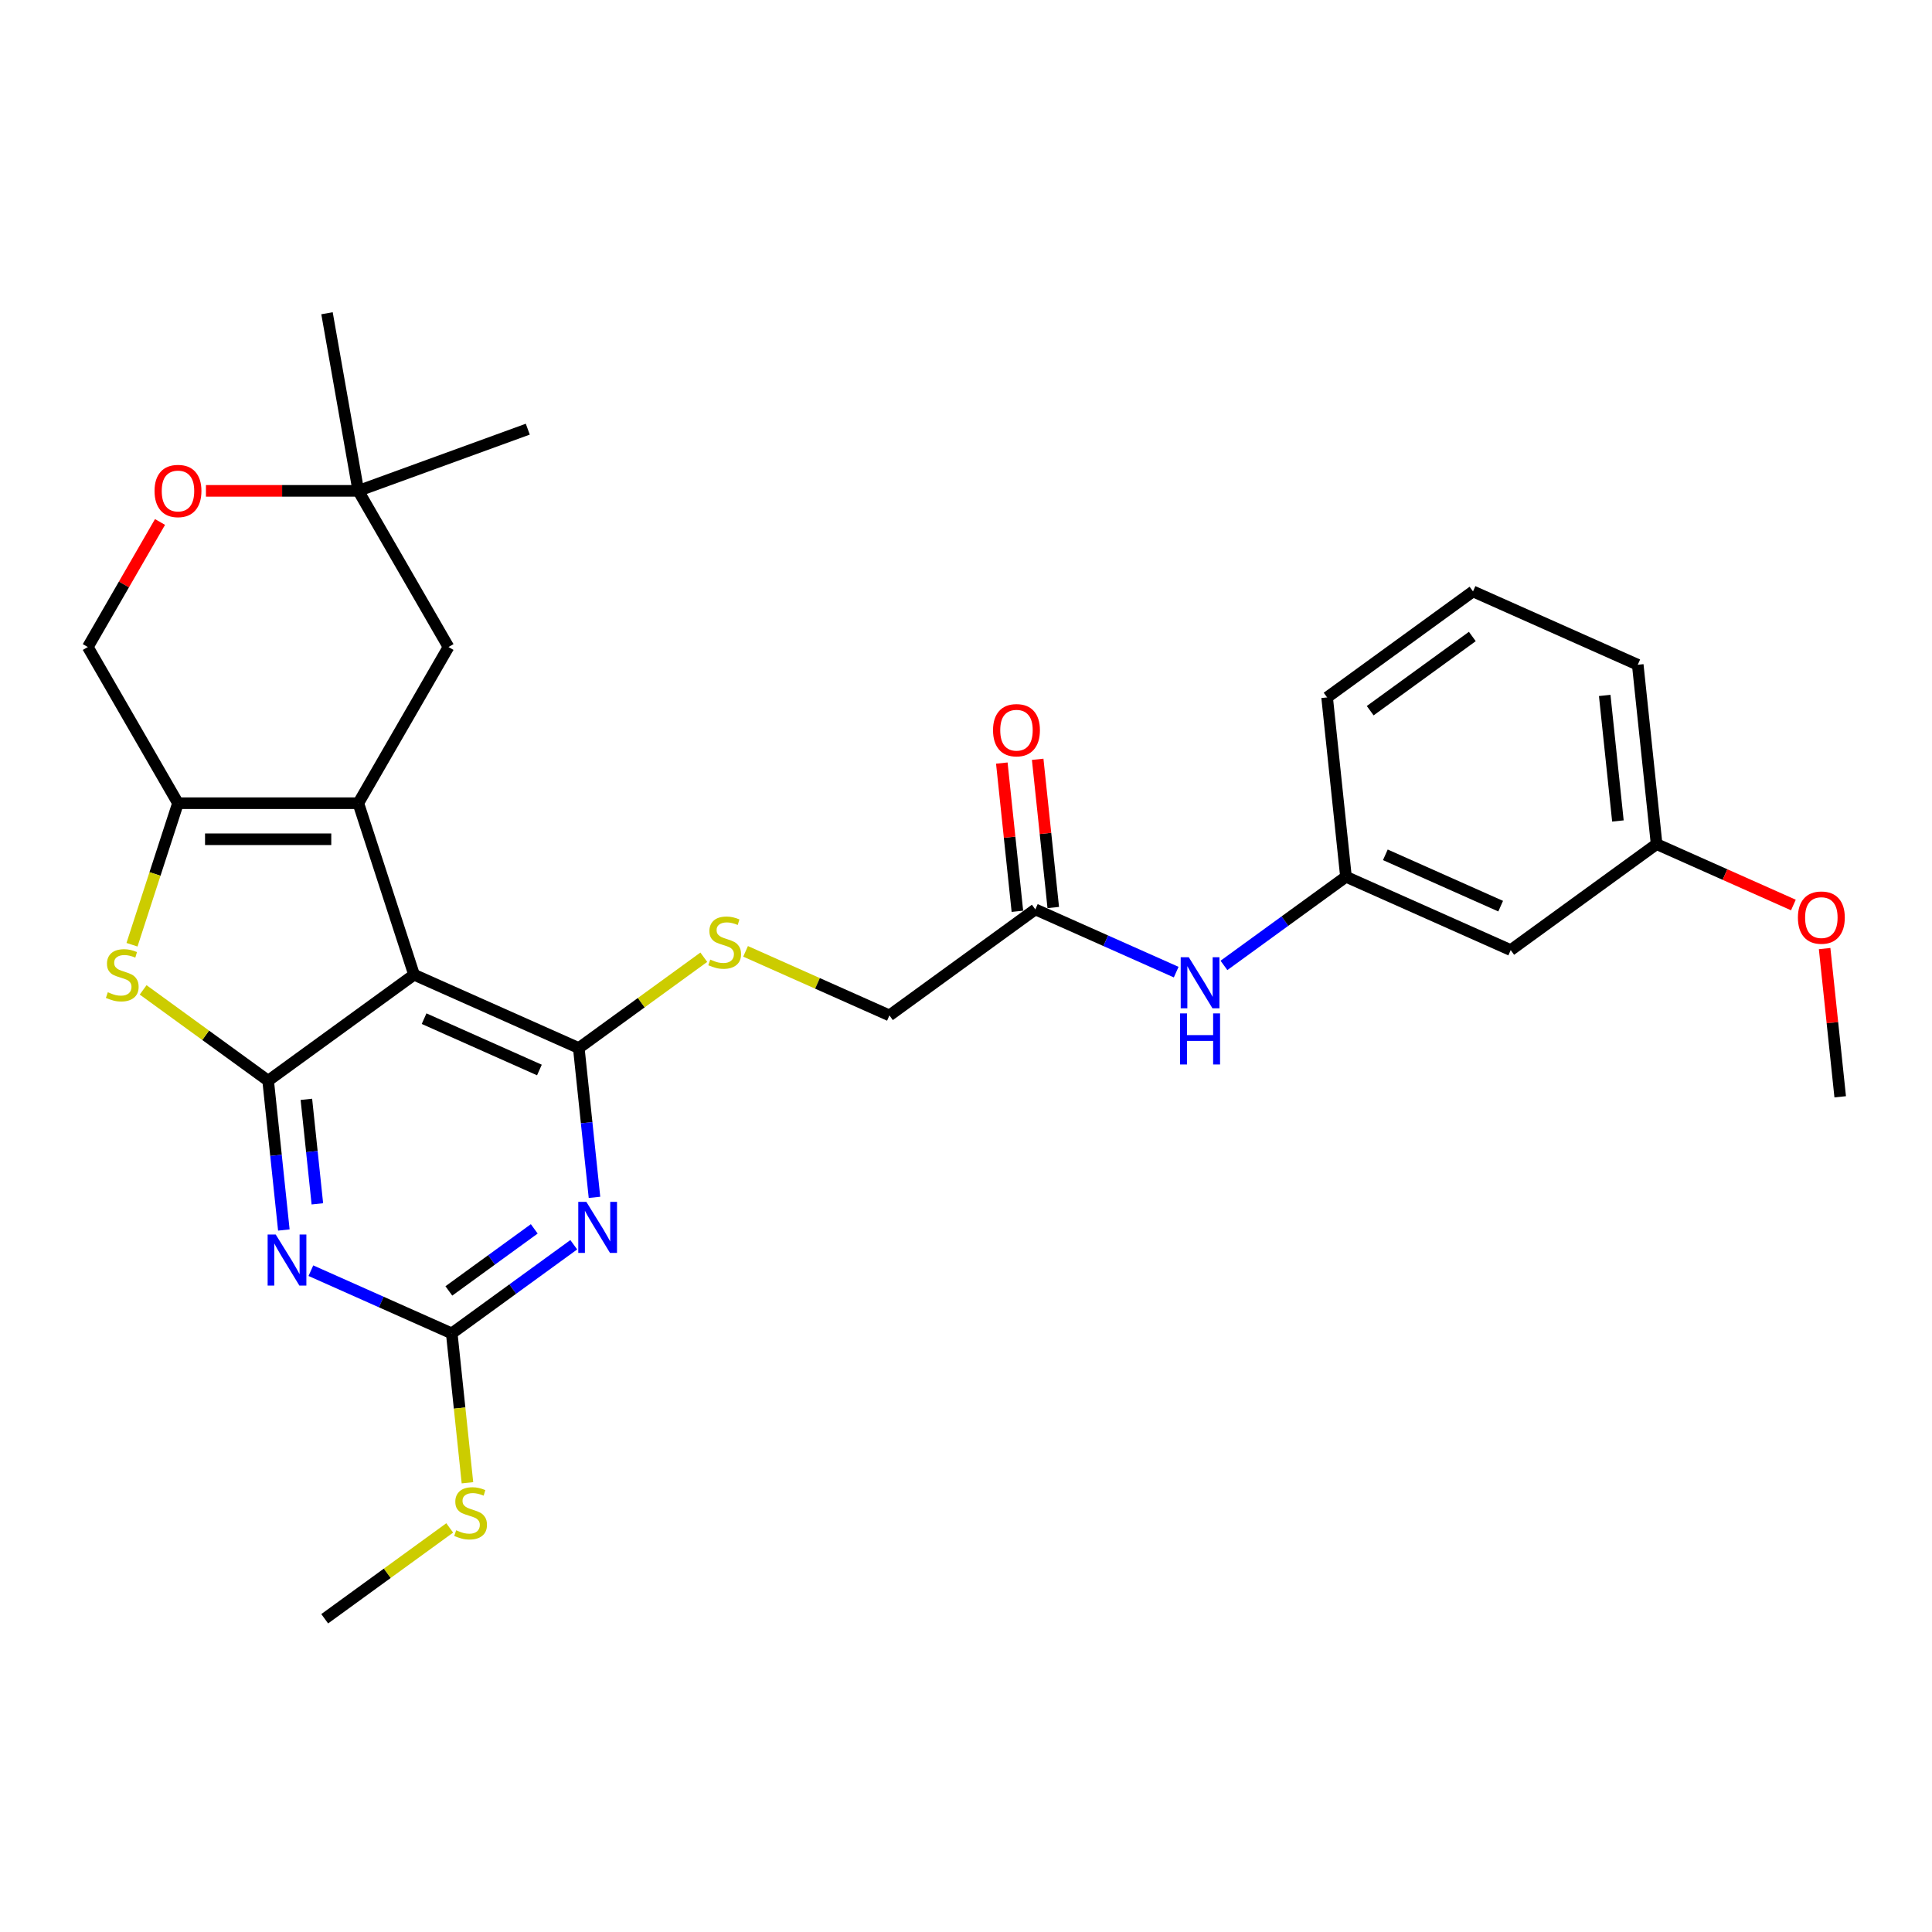 <?xml version='1.0' encoding='iso-8859-1'?>
<svg version='1.1' baseProfile='full'
              xmlns='http://www.w3.org/2000/svg'
                      xmlns:rdkit='http://www.rdkit.org/xml'
                      xmlns:xlink='http://www.w3.org/1999/xlink'
                  xml:space='preserve'
width='1000px' height='1000px' viewBox='0 0 1000 1000'>
<!-- END OF HEADER -->
<rect style='opacity:1.0;fill:#FFFFFF;stroke:none' width='1000' height='1000' x='0' y='0'> </rect>
<path class='bond-0' d='M 214.311,504.507 L 185.467,415.734' style='fill:none;fill-rule:evenodd;stroke:#000000;stroke-width:6px;stroke-linecap:butt;stroke-linejoin:miter;stroke-opacity:1' />
<path class='bond-1' d='M 214.311,504.507 L 138.796,559.371' style='fill:none;fill-rule:evenodd;stroke:#000000;stroke-width:6px;stroke-linecap:butt;stroke-linejoin:miter;stroke-opacity:1' />
<path class='bond-2' d='M 214.311,504.507 L 299.582,542.472' style='fill:none;fill-rule:evenodd;stroke:#000000;stroke-width:6px;stroke-linecap:butt;stroke-linejoin:miter;stroke-opacity:1' />
<path class='bond-2' d='M 219.508,527.256 L 279.198,553.832' style='fill:none;fill-rule:evenodd;stroke:#000000;stroke-width:6px;stroke-linecap:butt;stroke-linejoin:miter;stroke-opacity:1' />
<path class='bond-5' d='M 185.467,415.734 L 92.125,415.734' style='fill:none;fill-rule:evenodd;stroke:#000000;stroke-width:6px;stroke-linecap:butt;stroke-linejoin:miter;stroke-opacity:1' />
<path class='bond-5' d='M 171.465,434.402 L 106.126,434.402' style='fill:none;fill-rule:evenodd;stroke:#000000;stroke-width:6px;stroke-linecap:butt;stroke-linejoin:miter;stroke-opacity:1' />
<path class='bond-9' d='M 185.467,415.734 L 232.137,334.898' style='fill:none;fill-rule:evenodd;stroke:#000000;stroke-width:6px;stroke-linecap:butt;stroke-linejoin:miter;stroke-opacity:1' />
<path class='bond-3' d='M 138.796,559.371 L 142.857,598.011' style='fill:none;fill-rule:evenodd;stroke:#000000;stroke-width:6px;stroke-linecap:butt;stroke-linejoin:miter;stroke-opacity:1' />
<path class='bond-3' d='M 142.857,598.011 L 146.918,636.651' style='fill:none;fill-rule:evenodd;stroke:#0000FF;stroke-width:6px;stroke-linecap:butt;stroke-linejoin:miter;stroke-opacity:1' />
<path class='bond-3' d='M 158.58,569.012 L 161.423,596.06' style='fill:none;fill-rule:evenodd;stroke:#000000;stroke-width:6px;stroke-linecap:butt;stroke-linejoin:miter;stroke-opacity:1' />
<path class='bond-3' d='M 161.423,596.06 L 164.266,623.107' style='fill:none;fill-rule:evenodd;stroke:#0000FF;stroke-width:6px;stroke-linecap:butt;stroke-linejoin:miter;stroke-opacity:1' />
<path class='bond-6' d='M 138.796,559.371 L 106.443,535.866' style='fill:none;fill-rule:evenodd;stroke:#000000;stroke-width:6px;stroke-linecap:butt;stroke-linejoin:miter;stroke-opacity:1' />
<path class='bond-6' d='M 106.443,535.866 L 74.09,512.36' style='fill:none;fill-rule:evenodd;stroke:#CCCC00;stroke-width:6px;stroke-linecap:butt;stroke-linejoin:miter;stroke-opacity:1' />
<path class='bond-4' d='M 299.582,542.472 L 303.643,581.112' style='fill:none;fill-rule:evenodd;stroke:#000000;stroke-width:6px;stroke-linecap:butt;stroke-linejoin:miter;stroke-opacity:1' />
<path class='bond-4' d='M 303.643,581.112 L 307.705,619.751' style='fill:none;fill-rule:evenodd;stroke:#0000FF;stroke-width:6px;stroke-linecap:butt;stroke-linejoin:miter;stroke-opacity:1' />
<path class='bond-8' d='M 299.582,542.472 L 331.935,518.966' style='fill:none;fill-rule:evenodd;stroke:#000000;stroke-width:6px;stroke-linecap:butt;stroke-linejoin:miter;stroke-opacity:1' />
<path class='bond-8' d='M 331.935,518.966 L 364.288,495.461' style='fill:none;fill-rule:evenodd;stroke:#CCCC00;stroke-width:6px;stroke-linecap:butt;stroke-linejoin:miter;stroke-opacity:1' />
<path class='bond-30' d='M 160.911,657.704 L 197.368,673.935' style='fill:none;fill-rule:evenodd;stroke:#0000FF;stroke-width:6px;stroke-linecap:butt;stroke-linejoin:miter;stroke-opacity:1' />
<path class='bond-30' d='M 197.368,673.935 L 233.824,690.167' style='fill:none;fill-rule:evenodd;stroke:#000000;stroke-width:6px;stroke-linecap:butt;stroke-linejoin:miter;stroke-opacity:1' />
<path class='bond-7' d='M 296.981,644.281 L 265.403,667.224' style='fill:none;fill-rule:evenodd;stroke:#0000FF;stroke-width:6px;stroke-linecap:butt;stroke-linejoin:miter;stroke-opacity:1' />
<path class='bond-7' d='M 265.403,667.224 L 233.824,690.167' style='fill:none;fill-rule:evenodd;stroke:#000000;stroke-width:6px;stroke-linecap:butt;stroke-linejoin:miter;stroke-opacity:1' />
<path class='bond-7' d='M 276.534,636.061 L 254.43,652.121' style='fill:none;fill-rule:evenodd;stroke:#0000FF;stroke-width:6px;stroke-linecap:butt;stroke-linejoin:miter;stroke-opacity:1' />
<path class='bond-7' d='M 254.43,652.121 L 232.325,668.181' style='fill:none;fill-rule:evenodd;stroke:#000000;stroke-width:6px;stroke-linecap:butt;stroke-linejoin:miter;stroke-opacity:1' />
<path class='bond-13' d='M 92.125,415.734 L 45.455,334.898' style='fill:none;fill-rule:evenodd;stroke:#000000;stroke-width:6px;stroke-linecap:butt;stroke-linejoin:miter;stroke-opacity:1' />
<path class='bond-29' d='M 92.125,415.734 L 80.224,452.364' style='fill:none;fill-rule:evenodd;stroke:#000000;stroke-width:6px;stroke-linecap:butt;stroke-linejoin:miter;stroke-opacity:1' />
<path class='bond-29' d='M 80.224,452.364 L 68.322,488.993' style='fill:none;fill-rule:evenodd;stroke:#CCCC00;stroke-width:6px;stroke-linecap:butt;stroke-linejoin:miter;stroke-opacity:1' />
<path class='bond-18' d='M 233.824,690.167 L 237.887,728.825' style='fill:none;fill-rule:evenodd;stroke:#000000;stroke-width:6px;stroke-linecap:butt;stroke-linejoin:miter;stroke-opacity:1' />
<path class='bond-18' d='M 237.887,728.825 L 241.951,767.483' style='fill:none;fill-rule:evenodd;stroke:#CCCC00;stroke-width:6px;stroke-linecap:butt;stroke-linejoin:miter;stroke-opacity:1' />
<path class='bond-19' d='M 385.906,492.42 L 423.137,508.996' style='fill:none;fill-rule:evenodd;stroke:#CCCC00;stroke-width:6px;stroke-linecap:butt;stroke-linejoin:miter;stroke-opacity:1' />
<path class='bond-19' d='M 423.137,508.996 L 460.369,525.573' style='fill:none;fill-rule:evenodd;stroke:#000000;stroke-width:6px;stroke-linecap:butt;stroke-linejoin:miter;stroke-opacity:1' />
<path class='bond-12' d='M 232.137,334.898 L 185.467,254.062' style='fill:none;fill-rule:evenodd;stroke:#000000;stroke-width:6px;stroke-linecap:butt;stroke-linejoin:miter;stroke-opacity:1' />
<path class='bond-10' d='M 106.593,254.062 L 146.03,254.062' style='fill:none;fill-rule:evenodd;stroke:#FF0000;stroke-width:6px;stroke-linecap:butt;stroke-linejoin:miter;stroke-opacity:1' />
<path class='bond-10' d='M 146.03,254.062 L 185.467,254.062' style='fill:none;fill-rule:evenodd;stroke:#000000;stroke-width:6px;stroke-linecap:butt;stroke-linejoin:miter;stroke-opacity:1' />
<path class='bond-31' d='M 82.824,270.173 L 64.139,302.535' style='fill:none;fill-rule:evenodd;stroke:#FF0000;stroke-width:6px;stroke-linecap:butt;stroke-linejoin:miter;stroke-opacity:1' />
<path class='bond-31' d='M 64.139,302.535 L 45.455,334.898' style='fill:none;fill-rule:evenodd;stroke:#000000;stroke-width:6px;stroke-linecap:butt;stroke-linejoin:miter;stroke-opacity:1' />
<path class='bond-11' d='M 535.883,470.708 L 460.369,525.573' style='fill:none;fill-rule:evenodd;stroke:#000000;stroke-width:6px;stroke-linecap:butt;stroke-linejoin:miter;stroke-opacity:1' />
<path class='bond-14' d='M 535.883,470.708 L 572.34,486.94' style='fill:none;fill-rule:evenodd;stroke:#000000;stroke-width:6px;stroke-linecap:butt;stroke-linejoin:miter;stroke-opacity:1' />
<path class='bond-14' d='M 572.34,486.94 L 608.797,503.171' style='fill:none;fill-rule:evenodd;stroke:#0000FF;stroke-width:6px;stroke-linecap:butt;stroke-linejoin:miter;stroke-opacity:1' />
<path class='bond-17' d='M 545.166,469.732 L 541.135,431.373' style='fill:none;fill-rule:evenodd;stroke:#000000;stroke-width:6px;stroke-linecap:butt;stroke-linejoin:miter;stroke-opacity:1' />
<path class='bond-17' d='M 541.135,431.373 L 537.103,393.013' style='fill:none;fill-rule:evenodd;stroke:#FF0000;stroke-width:6px;stroke-linecap:butt;stroke-linejoin:miter;stroke-opacity:1' />
<path class='bond-17' d='M 526.6,471.684 L 522.569,433.324' style='fill:none;fill-rule:evenodd;stroke:#000000;stroke-width:6px;stroke-linecap:butt;stroke-linejoin:miter;stroke-opacity:1' />
<path class='bond-17' d='M 522.569,433.324 L 518.537,394.964' style='fill:none;fill-rule:evenodd;stroke:#FF0000;stroke-width:6px;stroke-linecap:butt;stroke-linejoin:miter;stroke-opacity:1' />
<path class='bond-24' d='M 185.467,254.062 L 169.258,162.138' style='fill:none;fill-rule:evenodd;stroke:#000000;stroke-width:6px;stroke-linecap:butt;stroke-linejoin:miter;stroke-opacity:1' />
<path class='bond-25' d='M 185.467,254.062 L 273.179,222.137' style='fill:none;fill-rule:evenodd;stroke:#000000;stroke-width:6px;stroke-linecap:butt;stroke-linejoin:miter;stroke-opacity:1' />
<path class='bond-15' d='M 633.513,499.695 L 665.092,476.752' style='fill:none;fill-rule:evenodd;stroke:#0000FF;stroke-width:6px;stroke-linecap:butt;stroke-linejoin:miter;stroke-opacity:1' />
<path class='bond-15' d='M 665.092,476.752 L 696.67,453.809' style='fill:none;fill-rule:evenodd;stroke:#000000;stroke-width:6px;stroke-linecap:butt;stroke-linejoin:miter;stroke-opacity:1' />
<path class='bond-16' d='M 696.67,453.809 L 781.941,491.774' style='fill:none;fill-rule:evenodd;stroke:#000000;stroke-width:6px;stroke-linecap:butt;stroke-linejoin:miter;stroke-opacity:1' />
<path class='bond-16' d='M 717.054,442.449 L 776.744,469.025' style='fill:none;fill-rule:evenodd;stroke:#000000;stroke-width:6px;stroke-linecap:butt;stroke-linejoin:miter;stroke-opacity:1' />
<path class='bond-23' d='M 696.67,453.809 L 686.913,360.979' style='fill:none;fill-rule:evenodd;stroke:#000000;stroke-width:6px;stroke-linecap:butt;stroke-linejoin:miter;stroke-opacity:1' />
<path class='bond-20' d='M 781.941,491.774 L 857.456,436.909' style='fill:none;fill-rule:evenodd;stroke:#000000;stroke-width:6px;stroke-linecap:butt;stroke-linejoin:miter;stroke-opacity:1' />
<path class='bond-27' d='M 232.772,790.85 L 200.419,814.356' style='fill:none;fill-rule:evenodd;stroke:#CCCC00;stroke-width:6px;stroke-linecap:butt;stroke-linejoin:miter;stroke-opacity:1' />
<path class='bond-27' d='M 200.419,814.356 L 168.066,837.862' style='fill:none;fill-rule:evenodd;stroke:#000000;stroke-width:6px;stroke-linecap:butt;stroke-linejoin:miter;stroke-opacity:1' />
<path class='bond-21' d='M 857.456,436.909 L 892.858,452.671' style='fill:none;fill-rule:evenodd;stroke:#000000;stroke-width:6px;stroke-linecap:butt;stroke-linejoin:miter;stroke-opacity:1' />
<path class='bond-21' d='M 892.858,452.671 L 928.26,468.433' style='fill:none;fill-rule:evenodd;stroke:#FF0000;stroke-width:6px;stroke-linecap:butt;stroke-linejoin:miter;stroke-opacity:1' />
<path class='bond-32' d='M 857.456,436.909 L 847.699,344.079' style='fill:none;fill-rule:evenodd;stroke:#000000;stroke-width:6px;stroke-linecap:butt;stroke-linejoin:miter;stroke-opacity:1' />
<path class='bond-32' d='M 837.426,424.936 L 830.597,359.955' style='fill:none;fill-rule:evenodd;stroke:#000000;stroke-width:6px;stroke-linecap:butt;stroke-linejoin:miter;stroke-opacity:1' />
<path class='bond-28' d='M 944.421,490.985 L 948.453,529.345' style='fill:none;fill-rule:evenodd;stroke:#FF0000;stroke-width:6px;stroke-linecap:butt;stroke-linejoin:miter;stroke-opacity:1' />
<path class='bond-28' d='M 948.453,529.345 L 952.484,567.705' style='fill:none;fill-rule:evenodd;stroke:#000000;stroke-width:6px;stroke-linecap:butt;stroke-linejoin:miter;stroke-opacity:1' />
<path class='bond-22' d='M 762.428,306.114 L 686.913,360.979' style='fill:none;fill-rule:evenodd;stroke:#000000;stroke-width:6px;stroke-linecap:butt;stroke-linejoin:miter;stroke-opacity:1' />
<path class='bond-22' d='M 762.073,329.447 L 709.213,367.852' style='fill:none;fill-rule:evenodd;stroke:#000000;stroke-width:6px;stroke-linecap:butt;stroke-linejoin:miter;stroke-opacity:1' />
<path class='bond-26' d='M 762.428,306.114 L 847.699,344.079' style='fill:none;fill-rule:evenodd;stroke:#000000;stroke-width:6px;stroke-linecap:butt;stroke-linejoin:miter;stroke-opacity:1' />
<path  class='atom-4' d='M 142.71 638.984
L 151.372 652.985
Q 152.23 654.367, 153.612 656.869
Q 154.993 659.37, 155.068 659.519
L 155.068 638.984
L 158.578 638.984
L 158.578 665.419
L 154.956 665.419
L 145.659 650.111
Q 144.576 648.318, 143.419 646.265
Q 142.299 644.211, 141.963 643.577
L 141.963 665.419
L 138.528 665.419
L 138.528 638.984
L 142.71 638.984
' fill='#0000FF'/>
<path  class='atom-5' d='M 303.496 622.085
L 312.158 636.086
Q 313.017 637.468, 314.398 639.969
Q 315.78 642.471, 315.854 642.62
L 315.854 622.085
L 319.364 622.085
L 319.364 648.519
L 315.742 648.519
L 306.446 633.211
Q 305.363 631.419, 304.205 629.366
Q 303.085 627.312, 302.749 626.677
L 302.749 648.519
L 299.314 648.519
L 299.314 622.085
L 303.496 622.085
' fill='#0000FF'/>
<path  class='atom-7' d='M 55.814 513.579
Q 56.112 513.692, 57.345 514.214
Q 58.577 514.737, 59.921 515.073
Q 61.302 515.372, 62.646 515.372
Q 65.148 515.372, 66.604 514.177
Q 68.06 512.945, 68.06 510.817
Q 68.06 509.36, 67.314 508.464
Q 66.604 507.568, 65.484 507.083
Q 64.364 506.598, 62.497 506.038
Q 60.145 505.328, 58.726 504.656
Q 57.345 503.984, 56.337 502.565
Q 55.366 501.146, 55.366 498.757
Q 55.366 495.434, 57.606 493.38
Q 59.883 491.327, 64.364 491.327
Q 67.425 491.327, 70.898 492.783
L 70.039 495.658
Q 66.865 494.351, 64.476 494.351
Q 61.9 494.351, 60.481 495.434
Q 59.062 496.479, 59.099 498.309
Q 59.099 499.728, 59.809 500.586
Q 60.556 501.445, 61.601 501.93
Q 62.684 502.416, 64.476 502.976
Q 66.865 503.723, 68.284 504.469
Q 69.703 505.216, 70.711 506.747
Q 71.757 508.24, 71.757 510.817
Q 71.757 514.476, 69.292 516.454
Q 66.865 518.396, 62.796 518.396
Q 60.444 518.396, 58.651 517.873
Q 56.897 517.388, 54.806 516.529
L 55.814 513.579
' fill='#CCCC00'/>
<path  class='atom-9' d='M 367.63 496.68
Q 367.928 496.792, 369.16 497.315
Q 370.393 497.838, 371.737 498.174
Q 373.118 498.472, 374.462 498.472
Q 376.964 498.472, 378.42 497.278
Q 379.876 496.045, 379.876 493.917
Q 379.876 492.461, 379.129 491.565
Q 378.42 490.669, 377.3 490.184
Q 376.18 489.698, 374.313 489.138
Q 371.961 488.429, 370.542 487.757
Q 369.16 487.085, 368.152 485.666
Q 367.182 484.247, 367.182 481.858
Q 367.182 478.535, 369.422 476.481
Q 371.699 474.428, 376.18 474.428
Q 379.241 474.428, 382.714 475.884
L 381.855 478.759
Q 378.681 477.452, 376.292 477.452
Q 373.716 477.452, 372.297 478.535
Q 370.878 479.58, 370.915 481.41
Q 370.915 482.828, 371.625 483.687
Q 372.371 484.546, 373.417 485.031
Q 374.5 485.517, 376.292 486.077
Q 378.681 486.823, 380.1 487.57
Q 381.519 488.317, 382.527 489.848
Q 383.572 491.341, 383.572 493.917
Q 383.572 497.576, 381.108 499.555
Q 378.681 501.497, 374.612 501.497
Q 372.259 501.497, 370.467 500.974
Q 368.712 500.488, 366.622 499.63
L 367.63 496.68
' fill='#CCCC00'/>
<path  class='atom-11' d='M 79.991 254.136
Q 79.991 247.789, 83.127 244.242
Q 86.263 240.695, 92.125 240.695
Q 97.987 240.695, 101.123 244.242
Q 104.26 247.789, 104.26 254.136
Q 104.26 260.558, 101.086 264.217
Q 97.912 267.839, 92.125 267.839
Q 86.301 267.839, 83.127 264.217
Q 79.991 260.596, 79.991 254.136
M 92.125 264.852
Q 96.158 264.852, 98.323 262.164
Q 100.526 259.438, 100.526 254.136
Q 100.526 248.947, 98.323 246.333
Q 96.158 243.682, 92.125 243.682
Q 88.093 243.682, 85.89 246.296
Q 83.725 248.909, 83.725 254.136
Q 83.725 259.476, 85.89 262.164
Q 88.093 264.852, 92.125 264.852
' fill='#FF0000'/>
<path  class='atom-15' d='M 615.312 495.456
L 623.974 509.457
Q 624.833 510.839, 626.214 513.34
Q 627.595 515.842, 627.67 515.991
L 627.67 495.456
L 631.18 495.456
L 631.18 521.891
L 627.558 521.891
L 618.261 506.583
Q 617.179 504.79, 616.021 502.737
Q 614.901 500.683, 614.565 500.049
L 614.565 521.891
L 611.13 521.891
L 611.13 495.456
L 615.312 495.456
' fill='#0000FF'/>
<path  class='atom-15' d='M 610.813 524.534
L 614.397 524.534
L 614.397 535.772
L 627.913 535.772
L 627.913 524.534
L 631.497 524.534
L 631.497 550.968
L 627.913 550.968
L 627.913 538.759
L 614.397 538.759
L 614.397 550.968
L 610.813 550.968
L 610.813 524.534
' fill='#0000FF'/>
<path  class='atom-18' d='M 513.992 377.953
Q 513.992 371.605, 517.128 368.059
Q 520.265 364.512, 526.127 364.512
Q 531.988 364.512, 535.125 368.059
Q 538.261 371.605, 538.261 377.953
Q 538.261 384.375, 535.087 388.034
Q 531.914 391.655, 526.127 391.655
Q 520.302 391.655, 517.128 388.034
Q 513.992 384.412, 513.992 377.953
M 526.127 388.668
Q 530.159 388.668, 532.324 385.98
Q 534.527 383.254, 534.527 377.953
Q 534.527 372.763, 532.324 370.149
Q 530.159 367.498, 526.127 367.498
Q 522.094 367.498, 519.891 370.112
Q 517.726 372.726, 517.726 377.953
Q 517.726 383.292, 519.891 385.98
Q 522.094 388.668, 526.127 388.668
' fill='#FF0000'/>
<path  class='atom-19' d='M 236.114 792.07
Q 236.413 792.182, 237.645 792.704
Q 238.877 793.227, 240.221 793.563
Q 241.602 793.862, 242.946 793.862
Q 245.448 793.862, 246.904 792.667
Q 248.36 791.435, 248.36 789.307
Q 248.36 787.851, 247.614 786.954
Q 246.904 786.058, 245.784 785.573
Q 244.664 785.088, 242.797 784.528
Q 240.445 783.818, 239.026 783.146
Q 237.645 782.474, 236.637 781.055
Q 235.666 779.637, 235.666 777.247
Q 235.666 773.924, 237.906 771.871
Q 240.184 769.817, 244.664 769.817
Q 247.726 769.817, 251.198 771.273
L 250.339 774.148
Q 247.165 772.841, 244.776 772.841
Q 242.2 772.841, 240.781 773.924
Q 239.362 774.969, 239.399 776.799
Q 239.399 778.218, 240.109 779.076
Q 240.856 779.935, 241.901 780.421
Q 242.984 780.906, 244.776 781.466
Q 247.165 782.213, 248.584 782.959
Q 250.003 783.706, 251.011 785.237
Q 252.057 786.73, 252.057 789.307
Q 252.057 792.966, 249.592 794.945
Q 247.165 796.886, 243.096 796.886
Q 240.744 796.886, 238.951 796.363
Q 237.197 795.878, 235.106 795.019
L 236.114 792.07
' fill='#CCCC00'/>
<path  class='atom-22' d='M 930.593 474.949
Q 930.593 468.602, 933.73 465.055
Q 936.866 461.508, 942.728 461.508
Q 948.589 461.508, 951.726 465.055
Q 954.862 468.602, 954.862 474.949
Q 954.862 481.371, 951.688 485.03
Q 948.515 488.652, 942.728 488.652
Q 936.903 488.652, 933.73 485.03
Q 930.593 481.409, 930.593 474.949
M 942.728 485.665
Q 946.76 485.665, 948.925 482.977
Q 951.128 480.251, 951.128 474.949
Q 951.128 469.76, 948.925 467.146
Q 946.76 464.495, 942.728 464.495
Q 938.695 464.495, 936.492 467.109
Q 934.327 469.722, 934.327 474.949
Q 934.327 480.289, 936.492 482.977
Q 938.695 485.665, 942.728 485.665
' fill='#FF0000'/>
</svg>
